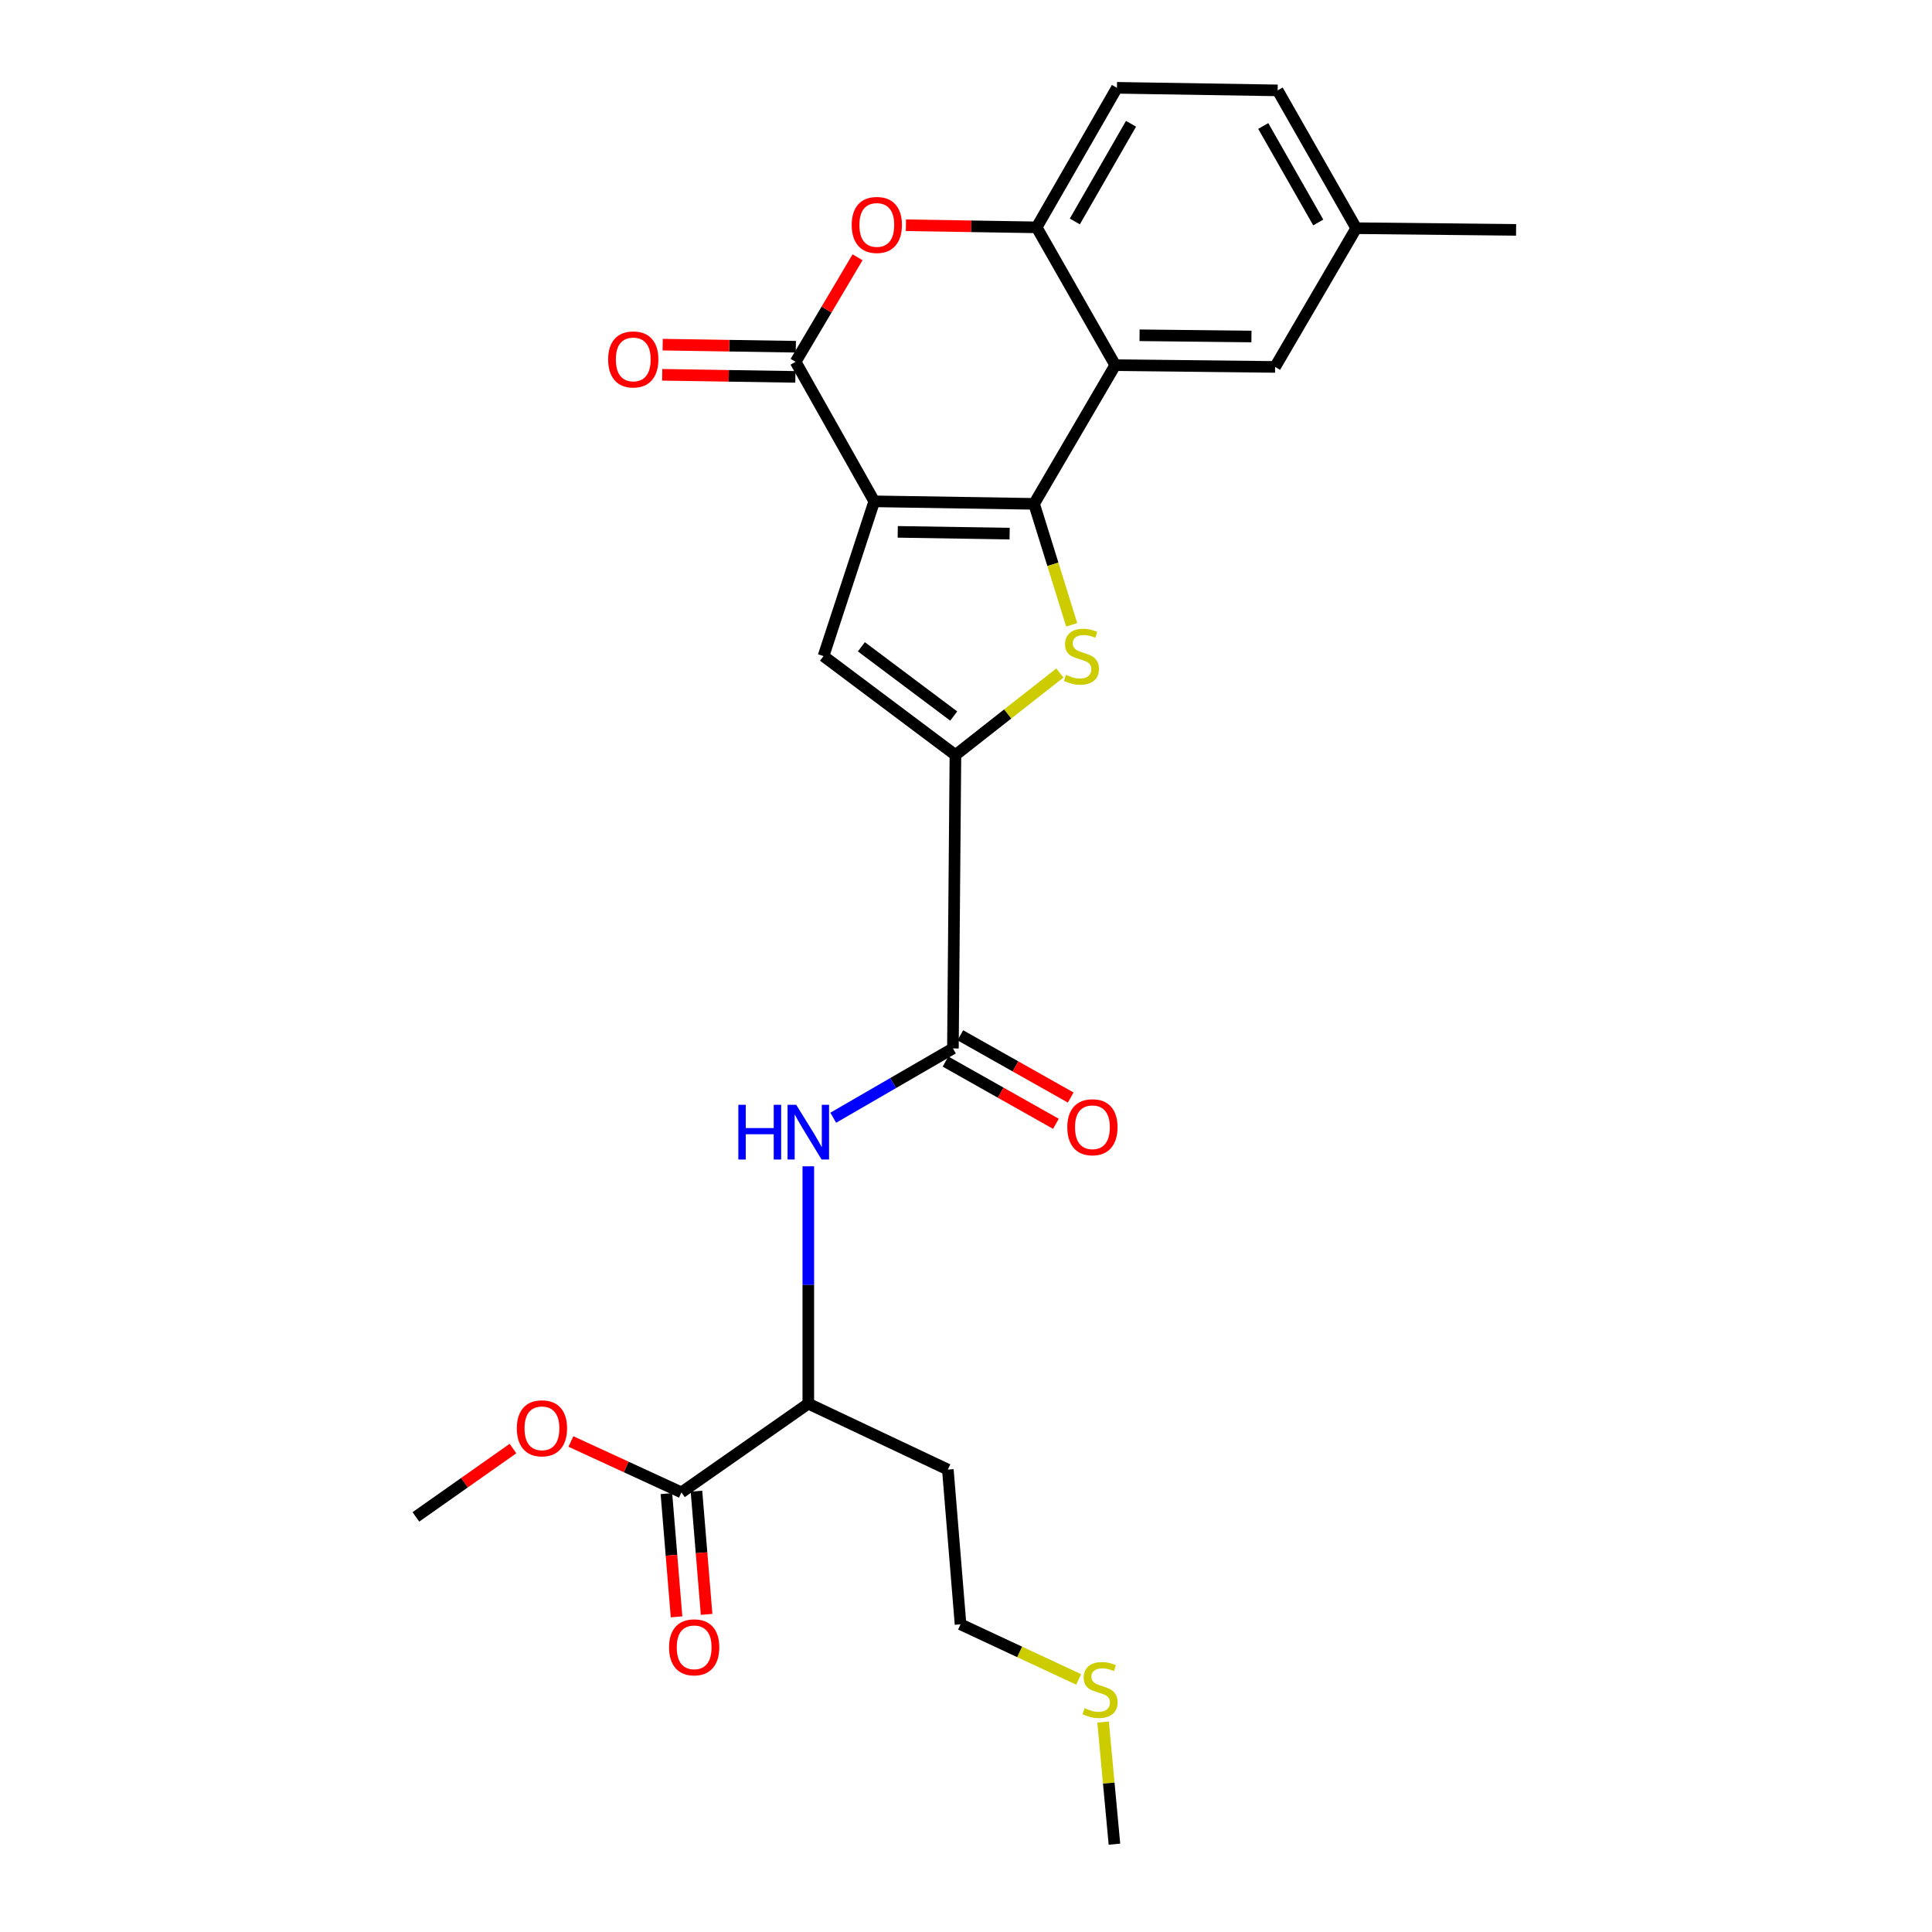<?xml version='1.0' encoding='iso-8859-1'?>
<svg version='1.1' baseProfile='full'
              xmlns='http://www.w3.org/2000/svg'
                      xmlns:rdkit='http://www.rdkit.org/xml'
                      xmlns:xlink='http://www.w3.org/1999/xlink'
                  xml:space='preserve'
width='1000px' height='1000px' viewBox='0 0 1000 1000'>
<!-- END OF HEADER -->
<rect style='opacity:1.0;fill:#FFFFFF;stroke:none' width='1000' height='1000' x='0' y='0'> </rect>
<path class='bond-0' d='M 452.51,259.491 L 535.238,260.792' style='fill:none;fill-rule:evenodd;stroke:#000000;stroke-width:6px;stroke-linecap:butt;stroke-linejoin:miter;stroke-opacity:1' />
<path class='bond-0' d='M 464.674,275.292 L 522.583,276.202' style='fill:none;fill-rule:evenodd;stroke:#000000;stroke-width:6px;stroke-linecap:butt;stroke-linejoin:miter;stroke-opacity:1' />
<path class='bond-2' d='M 452.51,259.491 L 411.801,187.273' style='fill:none;fill-rule:evenodd;stroke:#000000;stroke-width:6px;stroke-linecap:butt;stroke-linejoin:miter;stroke-opacity:1' />
<path class='bond-4' d='M 452.51,259.491 L 426.247,339.592' style='fill:none;fill-rule:evenodd;stroke:#000000;stroke-width:6px;stroke-linecap:butt;stroke-linejoin:miter;stroke-opacity:1' />
<path class='bond-1' d='M 535.238,260.792 L 544.973,292.1' style='fill:none;fill-rule:evenodd;stroke:#000000;stroke-width:6px;stroke-linecap:butt;stroke-linejoin:miter;stroke-opacity:1' />
<path class='bond-1' d='M 544.973,292.1 L 554.709,323.409' style='fill:none;fill-rule:evenodd;stroke:#CCCC00;stroke-width:6px;stroke-linecap:butt;stroke-linejoin:miter;stroke-opacity:1' />
<path class='bond-5' d='M 535.238,260.792 L 577.247,189.007' style='fill:none;fill-rule:evenodd;stroke:#000000;stroke-width:6px;stroke-linecap:butt;stroke-linejoin:miter;stroke-opacity:1' />
<path class='bond-26' d='M 548.589,348.348 L 521.559,369.57' style='fill:none;fill-rule:evenodd;stroke:#CCCC00;stroke-width:6px;stroke-linecap:butt;stroke-linejoin:miter;stroke-opacity:1' />
<path class='bond-26' d='M 521.559,369.57 L 494.529,390.792' style='fill:none;fill-rule:evenodd;stroke:#000000;stroke-width:6px;stroke-linecap:butt;stroke-linejoin:miter;stroke-opacity:1' />
<path class='bond-6' d='M 411.801,187.273 L 427.835,160.22' style='fill:none;fill-rule:evenodd;stroke:#000000;stroke-width:6px;stroke-linecap:butt;stroke-linejoin:miter;stroke-opacity:1' />
<path class='bond-6' d='M 427.835,160.22 L 443.868,133.168' style='fill:none;fill-rule:evenodd;stroke:#FF0000;stroke-width:6px;stroke-linecap:butt;stroke-linejoin:miter;stroke-opacity:1' />
<path class='bond-13' d='M 411.924,179.47 L 377.46,178.93' style='fill:none;fill-rule:evenodd;stroke:#000000;stroke-width:6px;stroke-linecap:butt;stroke-linejoin:miter;stroke-opacity:1' />
<path class='bond-13' d='M 377.46,178.93 L 342.997,178.389' style='fill:none;fill-rule:evenodd;stroke:#FF0000;stroke-width:6px;stroke-linecap:butt;stroke-linejoin:miter;stroke-opacity:1' />
<path class='bond-13' d='M 411.679,195.076 L 377.215,194.535' style='fill:none;fill-rule:evenodd;stroke:#000000;stroke-width:6px;stroke-linecap:butt;stroke-linejoin:miter;stroke-opacity:1' />
<path class='bond-13' d='M 377.215,194.535 L 342.752,193.995' style='fill:none;fill-rule:evenodd;stroke:#FF0000;stroke-width:6px;stroke-linecap:butt;stroke-linejoin:miter;stroke-opacity:1' />
<path class='bond-3' d='M 494.529,390.792 L 426.247,339.592' style='fill:none;fill-rule:evenodd;stroke:#000000;stroke-width:6px;stroke-linecap:butt;stroke-linejoin:miter;stroke-opacity:1' />
<path class='bond-3' d='M 493.65,370.625 L 445.852,334.785' style='fill:none;fill-rule:evenodd;stroke:#000000;stroke-width:6px;stroke-linecap:butt;stroke-linejoin:miter;stroke-opacity:1' />
<path class='bond-7' d='M 494.529,390.792 L 493.228,542.669' style='fill:none;fill-rule:evenodd;stroke:#000000;stroke-width:6px;stroke-linecap:butt;stroke-linejoin:miter;stroke-opacity:1' />
<path class='bond-12' d='M 577.247,189.007 L 659.984,189.918' style='fill:none;fill-rule:evenodd;stroke:#000000;stroke-width:6px;stroke-linecap:butt;stroke-linejoin:miter;stroke-opacity:1' />
<path class='bond-12' d='M 589.83,173.537 L 647.745,174.175' style='fill:none;fill-rule:evenodd;stroke:#000000;stroke-width:6px;stroke-linecap:butt;stroke-linejoin:miter;stroke-opacity:1' />
<path class='bond-27' d='M 577.247,189.007 L 536.564,117.673' style='fill:none;fill-rule:evenodd;stroke:#000000;stroke-width:6px;stroke-linecap:butt;stroke-linejoin:miter;stroke-opacity:1' />
<path class='bond-8' d='M 468.906,116.588 L 502.735,117.131' style='fill:none;fill-rule:evenodd;stroke:#FF0000;stroke-width:6px;stroke-linecap:butt;stroke-linejoin:miter;stroke-opacity:1' />
<path class='bond-8' d='M 502.735,117.131 L 536.564,117.673' style='fill:none;fill-rule:evenodd;stroke:#000000;stroke-width:6px;stroke-linecap:butt;stroke-linejoin:miter;stroke-opacity:1' />
<path class='bond-9' d='M 493.228,542.669 L 462.256,560.602' style='fill:none;fill-rule:evenodd;stroke:#000000;stroke-width:6px;stroke-linecap:butt;stroke-linejoin:miter;stroke-opacity:1' />
<path class='bond-9' d='M 462.256,560.602 L 431.285,578.534' style='fill:none;fill-rule:evenodd;stroke:#0000FF;stroke-width:6px;stroke-linecap:butt;stroke-linejoin:miter;stroke-opacity:1' />
<path class='bond-14' d='M 489.396,549.466 L 517.965,565.572' style='fill:none;fill-rule:evenodd;stroke:#000000;stroke-width:6px;stroke-linecap:butt;stroke-linejoin:miter;stroke-opacity:1' />
<path class='bond-14' d='M 517.965,565.572 L 546.533,581.678' style='fill:none;fill-rule:evenodd;stroke:#FF0000;stroke-width:6px;stroke-linecap:butt;stroke-linejoin:miter;stroke-opacity:1' />
<path class='bond-14' d='M 497.061,535.871 L 525.629,551.977' style='fill:none;fill-rule:evenodd;stroke:#000000;stroke-width:6px;stroke-linecap:butt;stroke-linejoin:miter;stroke-opacity:1' />
<path class='bond-14' d='M 525.629,551.977 L 554.198,568.083' style='fill:none;fill-rule:evenodd;stroke:#FF0000;stroke-width:6px;stroke-linecap:butt;stroke-linejoin:miter;stroke-opacity:1' />
<path class='bond-16' d='M 536.564,117.673 L 578.123,45.455' style='fill:none;fill-rule:evenodd;stroke:#000000;stroke-width:6px;stroke-linecap:butt;stroke-linejoin:miter;stroke-opacity:1' />
<path class='bond-16' d='M 556.326,114.625 L 585.417,64.072' style='fill:none;fill-rule:evenodd;stroke:#000000;stroke-width:6px;stroke-linecap:butt;stroke-linejoin:miter;stroke-opacity:1' />
<path class='bond-11' d='M 418.382,603.678 L 418.382,665.1' style='fill:none;fill-rule:evenodd;stroke:#0000FF;stroke-width:6px;stroke-linecap:butt;stroke-linejoin:miter;stroke-opacity:1' />
<path class='bond-11' d='M 418.382,665.1 L 418.382,726.523' style='fill:none;fill-rule:evenodd;stroke:#000000;stroke-width:6px;stroke-linecap:butt;stroke-linejoin:miter;stroke-opacity:1' />
<path class='bond-10' d='M 352.71,772.46 L 418.382,726.523' style='fill:none;fill-rule:evenodd;stroke:#000000;stroke-width:6px;stroke-linecap:butt;stroke-linejoin:miter;stroke-opacity:1' />
<path class='bond-15' d='M 344.933,773.1 L 347.556,804.99' style='fill:none;fill-rule:evenodd;stroke:#000000;stroke-width:6px;stroke-linecap:butt;stroke-linejoin:miter;stroke-opacity:1' />
<path class='bond-15' d='M 347.556,804.99 L 350.179,836.879' style='fill:none;fill-rule:evenodd;stroke:#FF0000;stroke-width:6px;stroke-linecap:butt;stroke-linejoin:miter;stroke-opacity:1' />
<path class='bond-15' d='M 360.488,771.82 L 363.111,803.71' style='fill:none;fill-rule:evenodd;stroke:#000000;stroke-width:6px;stroke-linecap:butt;stroke-linejoin:miter;stroke-opacity:1' />
<path class='bond-15' d='M 363.111,803.71 L 365.734,835.6' style='fill:none;fill-rule:evenodd;stroke:#FF0000;stroke-width:6px;stroke-linecap:butt;stroke-linejoin:miter;stroke-opacity:1' />
<path class='bond-18' d='M 352.71,772.46 L 324.103,759.285' style='fill:none;fill-rule:evenodd;stroke:#000000;stroke-width:6px;stroke-linecap:butt;stroke-linejoin:miter;stroke-opacity:1' />
<path class='bond-18' d='M 324.103,759.285 L 295.497,746.11' style='fill:none;fill-rule:evenodd;stroke:#FF0000;stroke-width:6px;stroke-linecap:butt;stroke-linejoin:miter;stroke-opacity:1' />
<path class='bond-19' d='M 418.382,726.523 L 490.601,760.651' style='fill:none;fill-rule:evenodd;stroke:#000000;stroke-width:6px;stroke-linecap:butt;stroke-linejoin:miter;stroke-opacity:1' />
<path class='bond-17' d='M 659.984,189.918 L 701.985,118.115' style='fill:none;fill-rule:evenodd;stroke:#000000;stroke-width:6px;stroke-linecap:butt;stroke-linejoin:miter;stroke-opacity:1' />
<path class='bond-20' d='M 578.123,45.455 L 661.31,46.781' style='fill:none;fill-rule:evenodd;stroke:#000000;stroke-width:6px;stroke-linecap:butt;stroke-linejoin:miter;stroke-opacity:1' />
<path class='bond-24' d='M 701.985,118.115 L 784.729,118.982' style='fill:none;fill-rule:evenodd;stroke:#000000;stroke-width:6px;stroke-linecap:butt;stroke-linejoin:miter;stroke-opacity:1' />
<path class='bond-28' d='M 701.985,118.115 L 661.31,46.781' style='fill:none;fill-rule:evenodd;stroke:#000000;stroke-width:6px;stroke-linecap:butt;stroke-linejoin:miter;stroke-opacity:1' />
<path class='bond-28' d='M 682.325,115.146 L 653.853,65.212' style='fill:none;fill-rule:evenodd;stroke:#000000;stroke-width:6px;stroke-linecap:butt;stroke-linejoin:miter;stroke-opacity:1' />
<path class='bond-25' d='M 265.515,749.764 L 240.393,767.451' style='fill:none;fill-rule:evenodd;stroke:#FF0000;stroke-width:6px;stroke-linecap:butt;stroke-linejoin:miter;stroke-opacity:1' />
<path class='bond-25' d='M 240.393,767.451 L 215.271,785.137' style='fill:none;fill-rule:evenodd;stroke:#000000;stroke-width:6px;stroke-linecap:butt;stroke-linejoin:miter;stroke-opacity:1' />
<path class='bond-22' d='M 490.601,760.651 L 497.173,840.751' style='fill:none;fill-rule:evenodd;stroke:#000000;stroke-width:6px;stroke-linecap:butt;stroke-linejoin:miter;stroke-opacity:1' />
<path class='bond-21' d='M 558.32,869.265 L 527.747,855.008' style='fill:none;fill-rule:evenodd;stroke:#CCCC00;stroke-width:6px;stroke-linecap:butt;stroke-linejoin:miter;stroke-opacity:1' />
<path class='bond-21' d='M 527.747,855.008 L 497.173,840.751' style='fill:none;fill-rule:evenodd;stroke:#000000;stroke-width:6px;stroke-linecap:butt;stroke-linejoin:miter;stroke-opacity:1' />
<path class='bond-23' d='M 570.96,891.32 L 573.896,922.932' style='fill:none;fill-rule:evenodd;stroke:#CCCC00;stroke-width:6px;stroke-linecap:butt;stroke-linejoin:miter;stroke-opacity:1' />
<path class='bond-23' d='M 573.896,922.932 L 576.831,954.545' style='fill:none;fill-rule:evenodd;stroke:#000000;stroke-width:6px;stroke-linecap:butt;stroke-linejoin:miter;stroke-opacity:1' />
<path  class='atom-2' d='M 551.741 349.312
Q 552.061 349.432, 553.381 349.992
Q 554.701 350.552, 556.141 350.912
Q 557.621 351.232, 559.061 351.232
Q 561.741 351.232, 563.301 349.952
Q 564.861 348.632, 564.861 346.352
Q 564.861 344.792, 564.061 343.832
Q 563.301 342.872, 562.101 342.352
Q 560.901 341.832, 558.901 341.232
Q 556.381 340.472, 554.861 339.752
Q 553.381 339.032, 552.301 337.512
Q 551.261 335.992, 551.261 333.432
Q 551.261 329.872, 553.661 327.672
Q 556.101 325.472, 560.901 325.472
Q 564.181 325.472, 567.901 327.032
L 566.981 330.112
Q 563.581 328.712, 561.021 328.712
Q 558.261 328.712, 556.741 329.872
Q 555.221 330.992, 555.261 332.952
Q 555.261 334.472, 556.021 335.392
Q 556.821 336.312, 557.941 336.832
Q 559.101 337.352, 561.021 337.952
Q 563.581 338.752, 565.101 339.552
Q 566.621 340.352, 567.701 341.992
Q 568.821 343.592, 568.821 346.352
Q 568.821 350.272, 566.181 352.392
Q 563.581 354.472, 559.221 354.472
Q 556.701 354.472, 554.781 353.912
Q 552.901 353.392, 550.661 352.472
L 551.741 349.312
' fill='#CCCC00'/>
<path  class='atom-7' d='M 440.837 116.426
Q 440.837 109.626, 444.197 105.826
Q 447.557 102.026, 453.837 102.026
Q 460.117 102.026, 463.477 105.826
Q 466.837 109.626, 466.837 116.426
Q 466.837 123.306, 463.437 127.226
Q 460.037 131.106, 453.837 131.106
Q 447.597 131.106, 444.197 127.226
Q 440.837 123.346, 440.837 116.426
M 453.837 127.906
Q 458.157 127.906, 460.477 125.026
Q 462.837 122.106, 462.837 116.426
Q 462.837 110.866, 460.477 108.066
Q 458.157 105.226, 453.837 105.226
Q 449.517 105.226, 447.157 108.026
Q 444.837 110.826, 444.837 116.426
Q 444.837 122.146, 447.157 125.026
Q 449.517 127.906, 453.837 127.906
' fill='#FF0000'/>
<path  class='atom-10' d='M 382.162 571.845
L 386.002 571.845
L 386.002 583.885
L 400.482 583.885
L 400.482 571.845
L 404.322 571.845
L 404.322 600.165
L 400.482 600.165
L 400.482 587.085
L 386.002 587.085
L 386.002 600.165
L 382.162 600.165
L 382.162 571.845
' fill='#0000FF'/>
<path  class='atom-10' d='M 412.122 571.845
L 421.402 586.845
Q 422.322 588.325, 423.802 591.005
Q 425.282 593.685, 425.362 593.845
L 425.362 571.845
L 429.122 571.845
L 429.122 600.165
L 425.242 600.165
L 415.282 583.765
Q 414.122 581.845, 412.882 579.645
Q 411.682 577.445, 411.322 576.765
L 411.322 600.165
L 407.642 600.165
L 407.642 571.845
L 412.122 571.845
' fill='#0000FF'/>
<path  class='atom-14' d='M 314.773 186.035
Q 314.773 179.235, 318.133 175.435
Q 321.493 171.635, 327.773 171.635
Q 334.053 171.635, 337.413 175.435
Q 340.773 179.235, 340.773 186.035
Q 340.773 192.915, 337.373 196.835
Q 333.973 200.715, 327.773 200.715
Q 321.533 200.715, 318.133 196.835
Q 314.773 192.955, 314.773 186.035
M 327.773 197.515
Q 332.093 197.515, 334.413 194.635
Q 336.773 191.715, 336.773 186.035
Q 336.773 180.475, 334.413 177.675
Q 332.093 174.835, 327.773 174.835
Q 323.453 174.835, 321.093 177.635
Q 318.773 180.435, 318.773 186.035
Q 318.773 191.755, 321.093 194.635
Q 323.453 197.515, 327.773 197.515
' fill='#FF0000'/>
<path  class='atom-15' d='M 552.438 583.458
Q 552.438 576.658, 555.798 572.858
Q 559.158 569.058, 565.438 569.058
Q 571.718 569.058, 575.078 572.858
Q 578.438 576.658, 578.438 583.458
Q 578.438 590.338, 575.038 594.258
Q 571.638 598.138, 565.438 598.138
Q 559.198 598.138, 555.798 594.258
Q 552.438 590.378, 552.438 583.458
M 565.438 594.938
Q 569.758 594.938, 572.078 592.058
Q 574.438 589.138, 574.438 583.458
Q 574.438 577.898, 572.078 575.098
Q 569.758 572.258, 565.438 572.258
Q 561.118 572.258, 558.758 575.058
Q 556.438 577.858, 556.438 583.458
Q 556.438 589.178, 558.758 592.058
Q 561.118 594.938, 565.438 594.938
' fill='#FF0000'/>
<path  class='atom-16' d='M 346.3 852.649
Q 346.3 845.849, 349.66 842.049
Q 353.02 838.249, 359.3 838.249
Q 365.58 838.249, 368.94 842.049
Q 372.3 845.849, 372.3 852.649
Q 372.3 859.529, 368.9 863.449
Q 365.5 867.329, 359.3 867.329
Q 353.06 867.329, 349.66 863.449
Q 346.3 859.569, 346.3 852.649
M 359.3 864.129
Q 363.62 864.129, 365.94 861.249
Q 368.3 858.329, 368.3 852.649
Q 368.3 847.089, 365.94 844.289
Q 363.62 841.449, 359.3 841.449
Q 354.98 841.449, 352.62 844.249
Q 350.3 847.049, 350.3 852.649
Q 350.3 858.369, 352.62 861.249
Q 354.98 864.129, 359.3 864.129
' fill='#FF0000'/>
<path  class='atom-19' d='M 267.509 739.288
Q 267.509 732.488, 270.869 728.688
Q 274.229 724.888, 280.509 724.888
Q 286.789 724.888, 290.149 728.688
Q 293.509 732.488, 293.509 739.288
Q 293.509 746.168, 290.109 750.088
Q 286.709 753.968, 280.509 753.968
Q 274.269 753.968, 270.869 750.088
Q 267.509 746.208, 267.509 739.288
M 280.509 750.768
Q 284.829 750.768, 287.149 747.888
Q 289.509 744.968, 289.509 739.288
Q 289.509 733.728, 287.149 730.928
Q 284.829 728.088, 280.509 728.088
Q 276.189 728.088, 273.829 730.888
Q 271.509 733.688, 271.509 739.288
Q 271.509 745.008, 273.829 747.888
Q 276.189 750.768, 280.509 750.768
' fill='#FF0000'/>
<path  class='atom-22' d='M 561.392 884.148
Q 561.712 884.268, 563.032 884.828
Q 564.352 885.388, 565.792 885.748
Q 567.272 886.068, 568.712 886.068
Q 571.392 886.068, 572.952 884.788
Q 574.512 883.468, 574.512 881.188
Q 574.512 879.628, 573.712 878.668
Q 572.952 877.708, 571.752 877.188
Q 570.552 876.668, 568.552 876.068
Q 566.032 875.308, 564.512 874.588
Q 563.032 873.868, 561.952 872.348
Q 560.912 870.828, 560.912 868.268
Q 560.912 864.708, 563.312 862.508
Q 565.752 860.308, 570.552 860.308
Q 573.832 860.308, 577.552 861.868
L 576.632 864.948
Q 573.232 863.548, 570.672 863.548
Q 567.912 863.548, 566.392 864.708
Q 564.872 865.828, 564.912 867.788
Q 564.912 869.308, 565.672 870.228
Q 566.472 871.148, 567.592 871.668
Q 568.752 872.188, 570.672 872.788
Q 573.232 873.588, 574.752 874.388
Q 576.272 875.188, 577.352 876.828
Q 578.472 878.428, 578.472 881.188
Q 578.472 885.108, 575.832 887.228
Q 573.232 889.308, 568.872 889.308
Q 566.352 889.308, 564.432 888.748
Q 562.552 888.228, 560.312 887.308
L 561.392 884.148
' fill='#CCCC00'/>
</svg>
